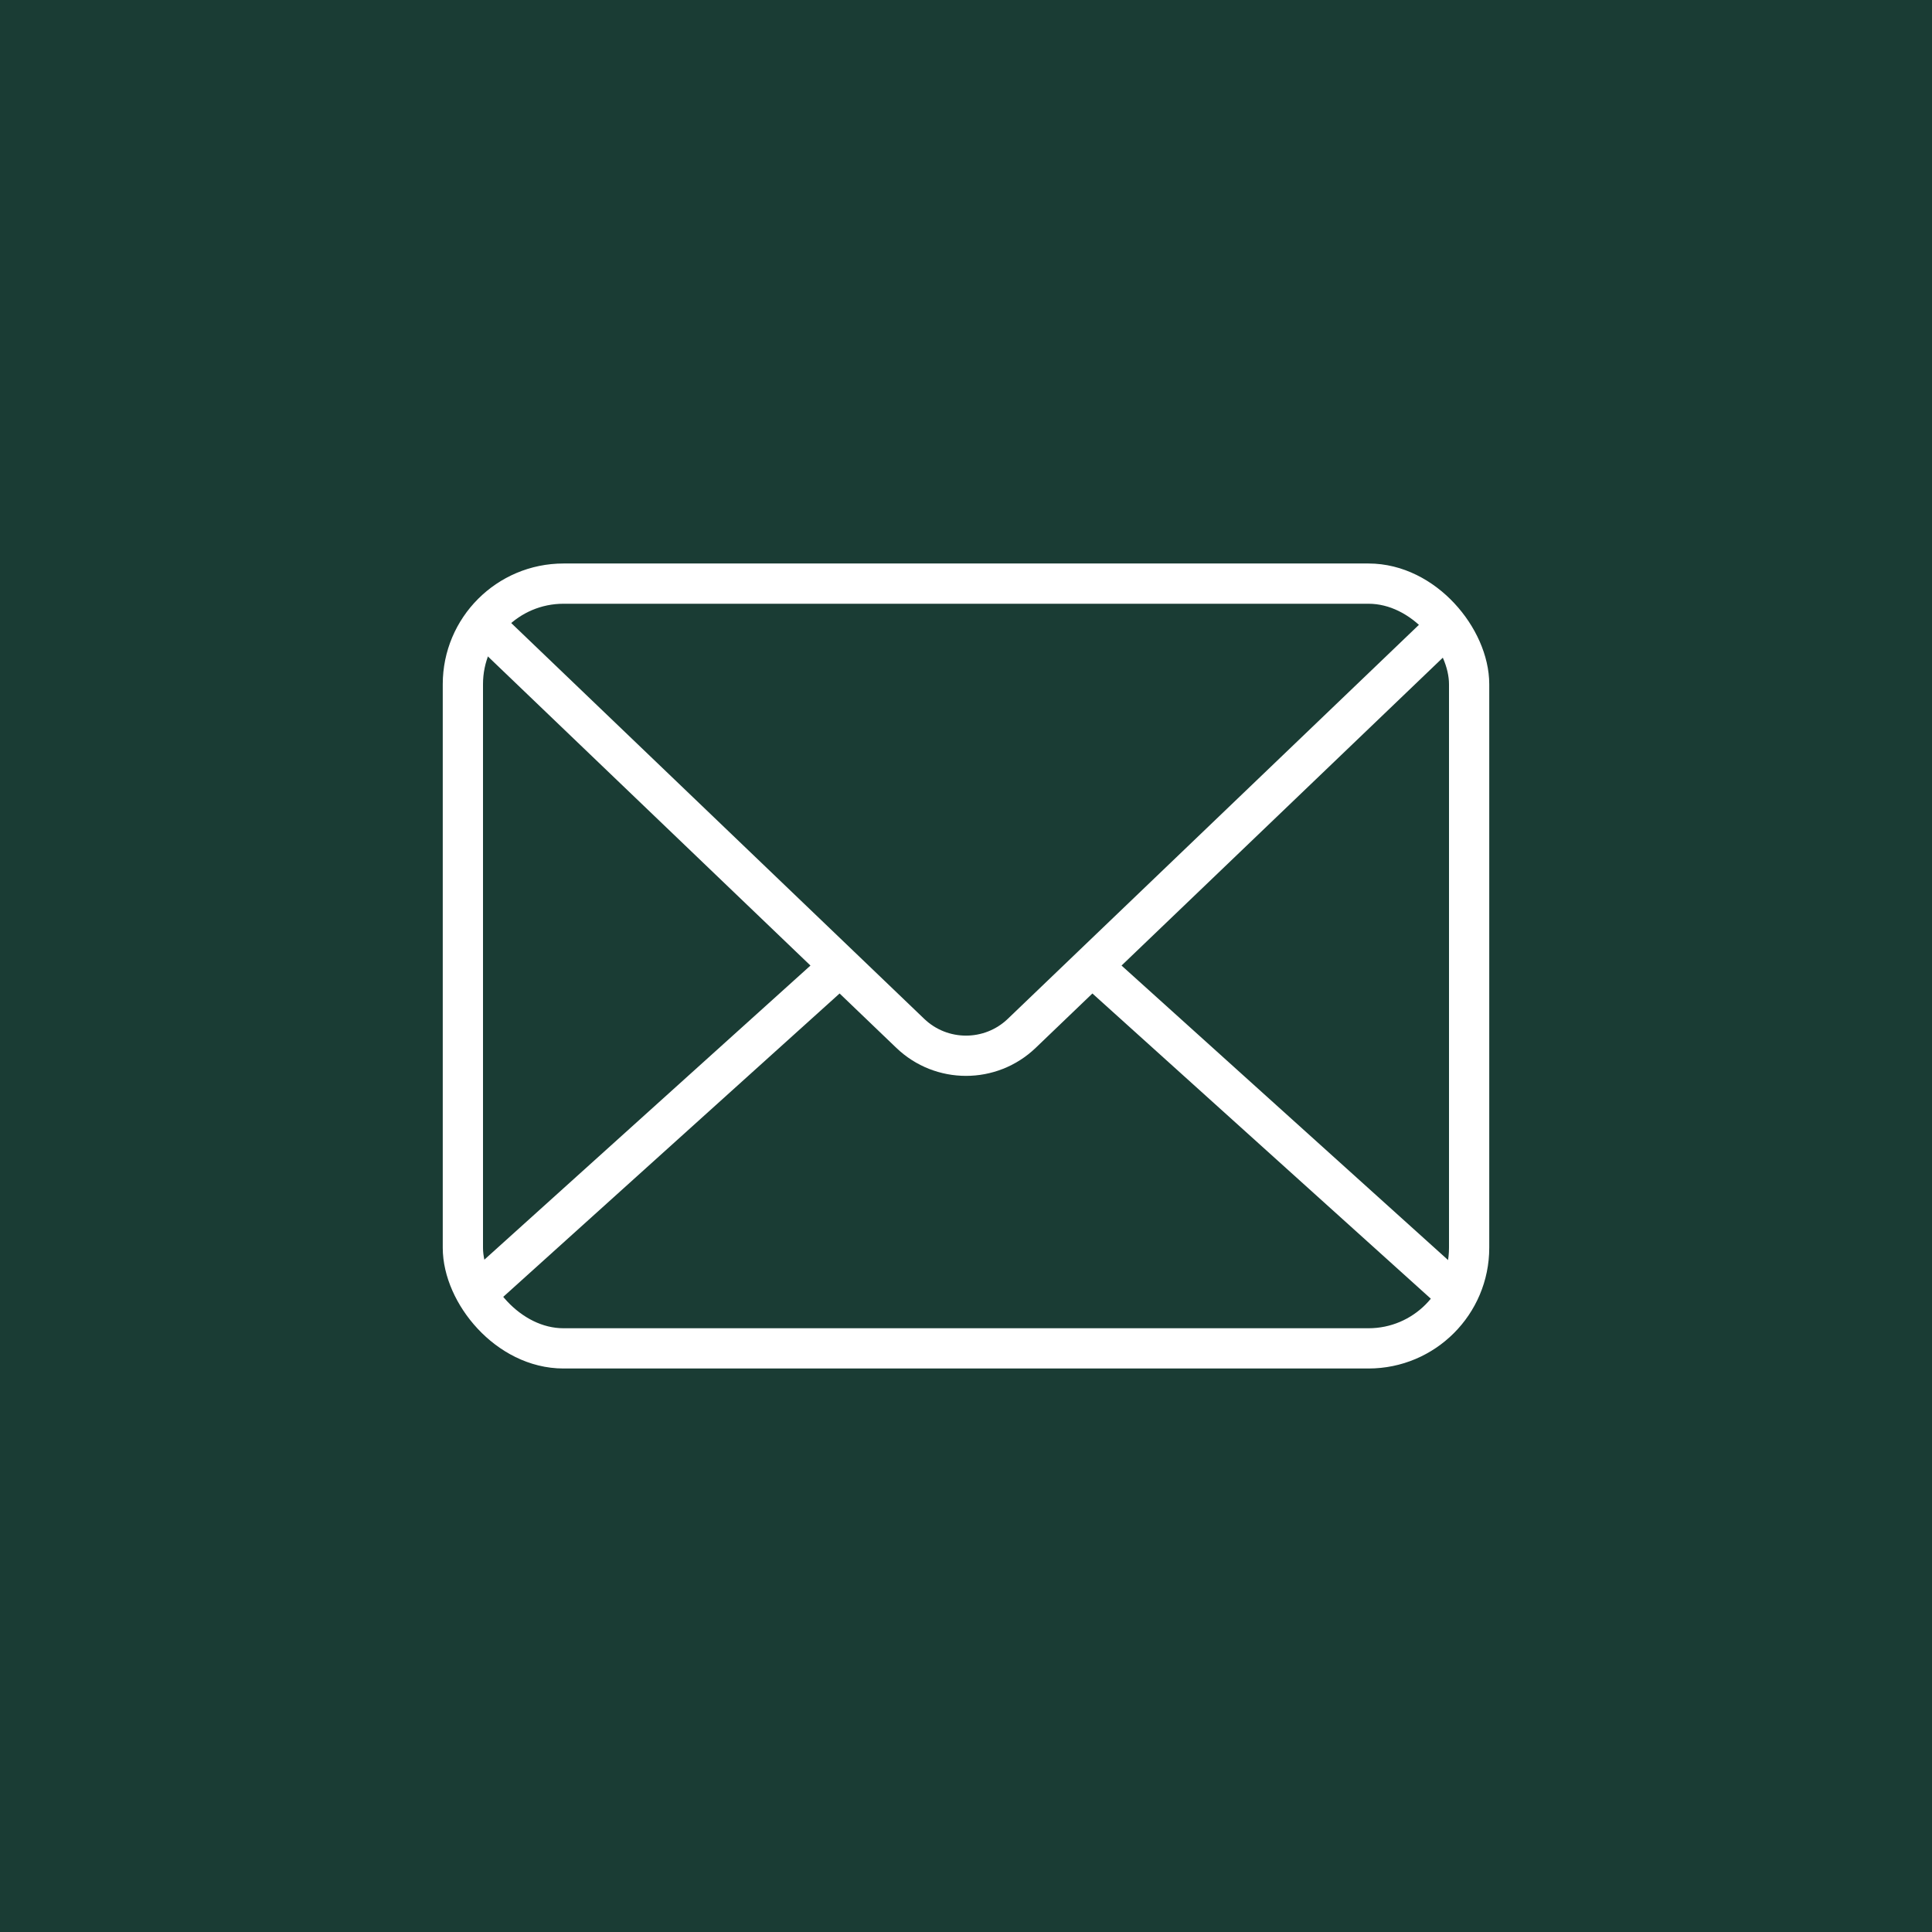 <?xml version="1.0" encoding="UTF-8"?> <svg xmlns="http://www.w3.org/2000/svg" width="48" height="48" viewBox="0 0 48 48" fill="none"> <rect width="48" height="48" fill="#1A3C34"></rect> <rect x="11.5" y="14.5" width="25" height="19" rx="2.5" stroke="white"></rect> <path d="M12 15.5L20.87 24M36 15.5L27.13 24M12 32L20.87 24M20.87 24L22.616 25.674C23.39 26.415 24.61 26.415 25.384 25.674L27.13 24M27.13 24L36 32" stroke="white"></path> </svg> 